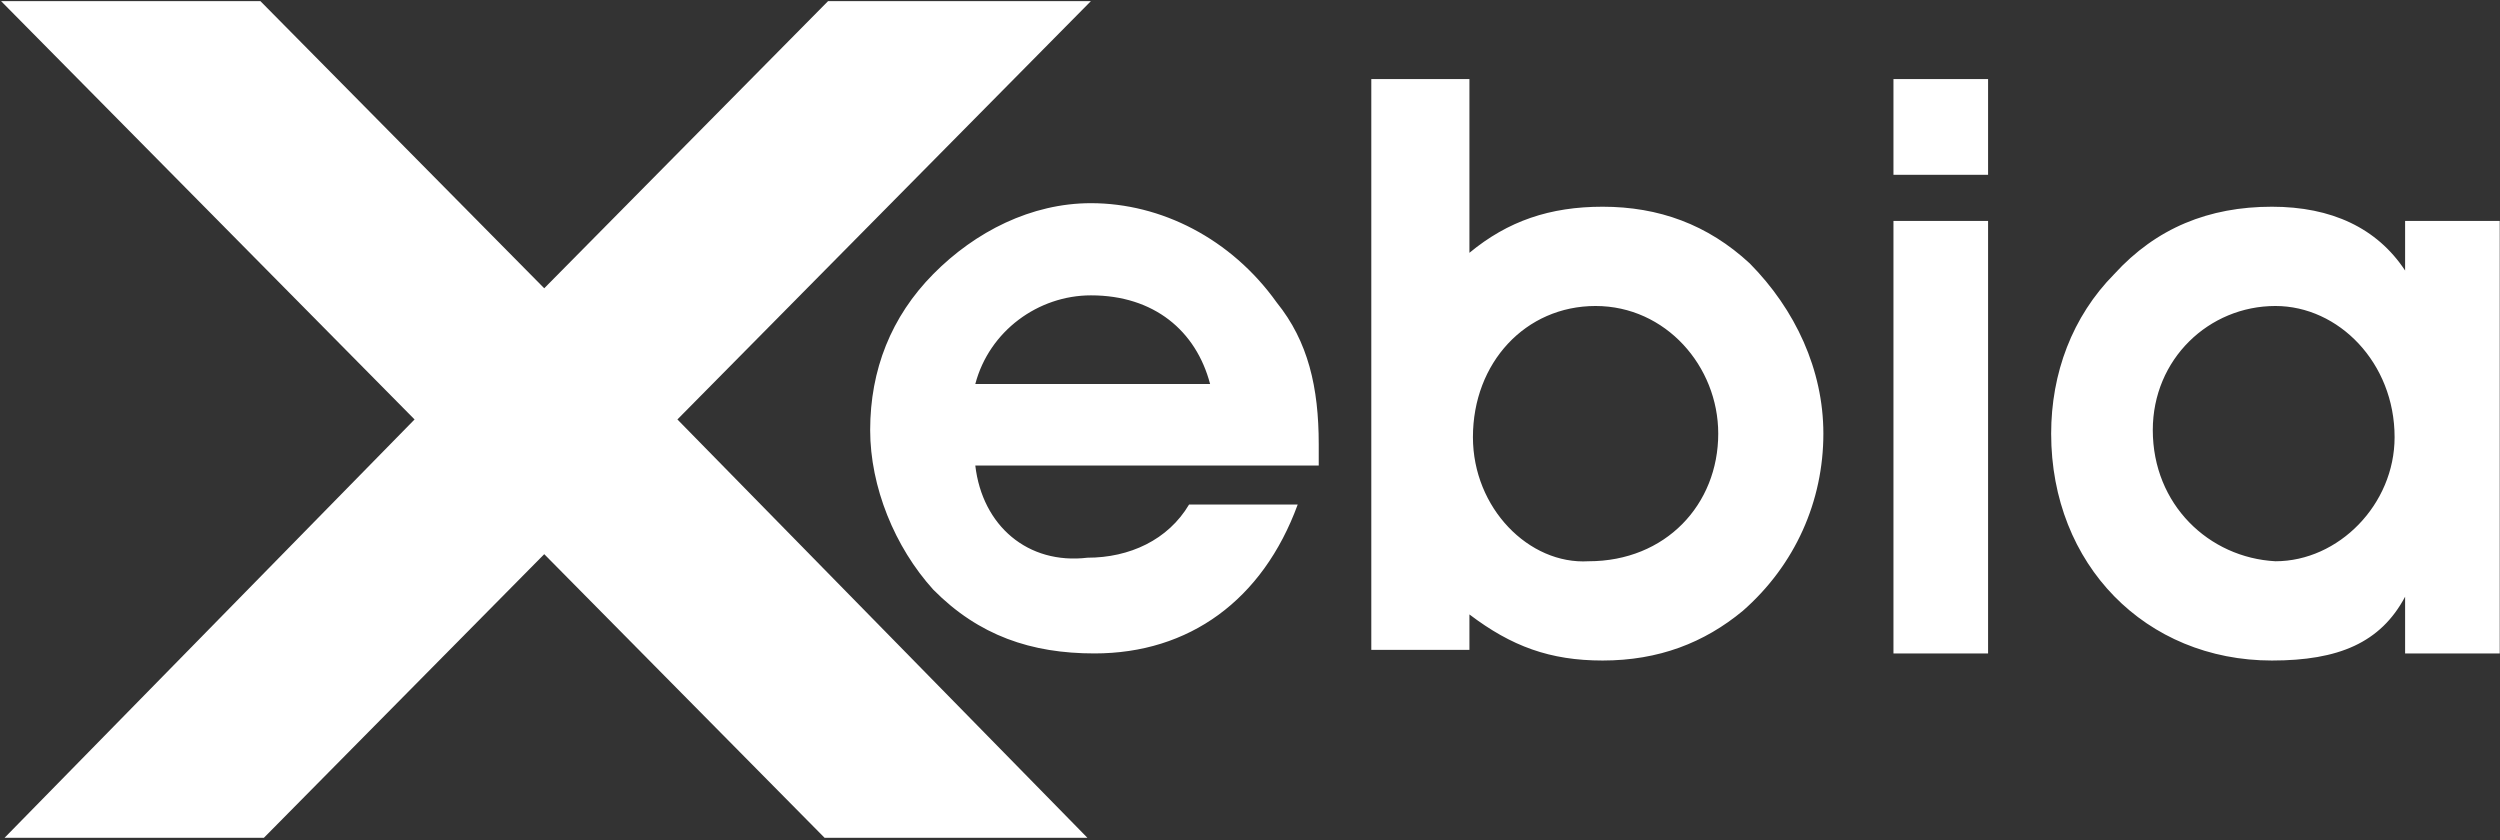 <svg width="708" height="238" viewBox="0 0 708 238" fill="none" xmlns="http://www.w3.org/2000/svg">
<rect x="0" y="0" width="708" height="238" fill="#333333" stroke="none"/>
<g clip-path="url(#clip0_16208_111)">
<path d="M342.7 108.746H276.205C280.175 93.685 294.069 83.645 308.956 83.645C326.82 83.645 338.73 93.685 342.7 108.746ZM276.205 131.838H373.466V125.814C373.466 109.75 370.488 96.697 361.556 85.653C348.654 67.58 328.805 57.54 308.956 57.54C292.084 57.54 276.205 65.572 264.296 77.621C252.386 89.669 246.432 104.73 246.432 121.798C246.432 137.863 253.379 154.931 264.296 166.98C277.198 180.032 292.084 185.052 309.949 185.052C336.745 185.052 357.586 169.992 367.511 142.883H336.745C330.79 152.923 319.873 157.943 307.964 157.943C291.092 159.951 278.19 148.907 276.205 131.838ZM417.134 123.806C417.134 102.721 432.02 86.657 451.87 86.657C471.719 86.657 486.605 103.725 486.605 122.802C486.605 142.883 471.719 158.947 449.885 158.947C433.013 159.952 417.134 143.887 417.134 123.806ZM416.141 71.596V22.399H388.353V184.048H416.141V174.008C428.051 183.044 438.968 187.06 453.854 187.06C469.734 187.06 482.636 182.04 493.553 173.004C508.439 159.951 516.379 141.879 516.379 122.802C516.379 104.73 508.439 87.661 495.538 74.608C483.628 63.564 469.734 58.544 453.854 58.544C438.968 58.544 427.058 62.56 416.141 71.596ZM536.228 62.56H563.024V185.052H536.228V62.56ZM536.228 22.399H563.024V49.508H536.228V22.399ZM609.67 121.798C609.67 101.717 625.549 86.657 644.406 86.657C662.27 86.657 678.149 102.721 678.149 123.806C678.149 142.883 662.27 158.947 644.406 158.947C625.549 157.943 609.67 142.883 609.67 121.798ZM681.126 185.052H707.923V62.56H681.126V76.617C673.187 64.568 660.285 58.544 643.413 58.544C625.549 58.544 610.662 64.568 598.753 77.621C586.843 89.669 580.888 105.734 580.888 122.802C580.888 159.951 607.685 187.06 643.413 187.06C662.27 187.06 674.179 182.04 681.126 168.988V185.052Z" fill="white"/>
<path d="M1.289 237.265H74.731L154.127 156.942L233.524 237.265H307.958L191.84 118.788L308.95 0.312H234.516L154.127 81.639L73.738 0.312H0.297L117.406 118.788L1.289 237.265Z" fill="white"/>
</g>
<defs>
<clipPath id="clip0_16208_111">
<rect width="708" height="238" fill="white"/>
</clipPath>
</defs>
</svg>
